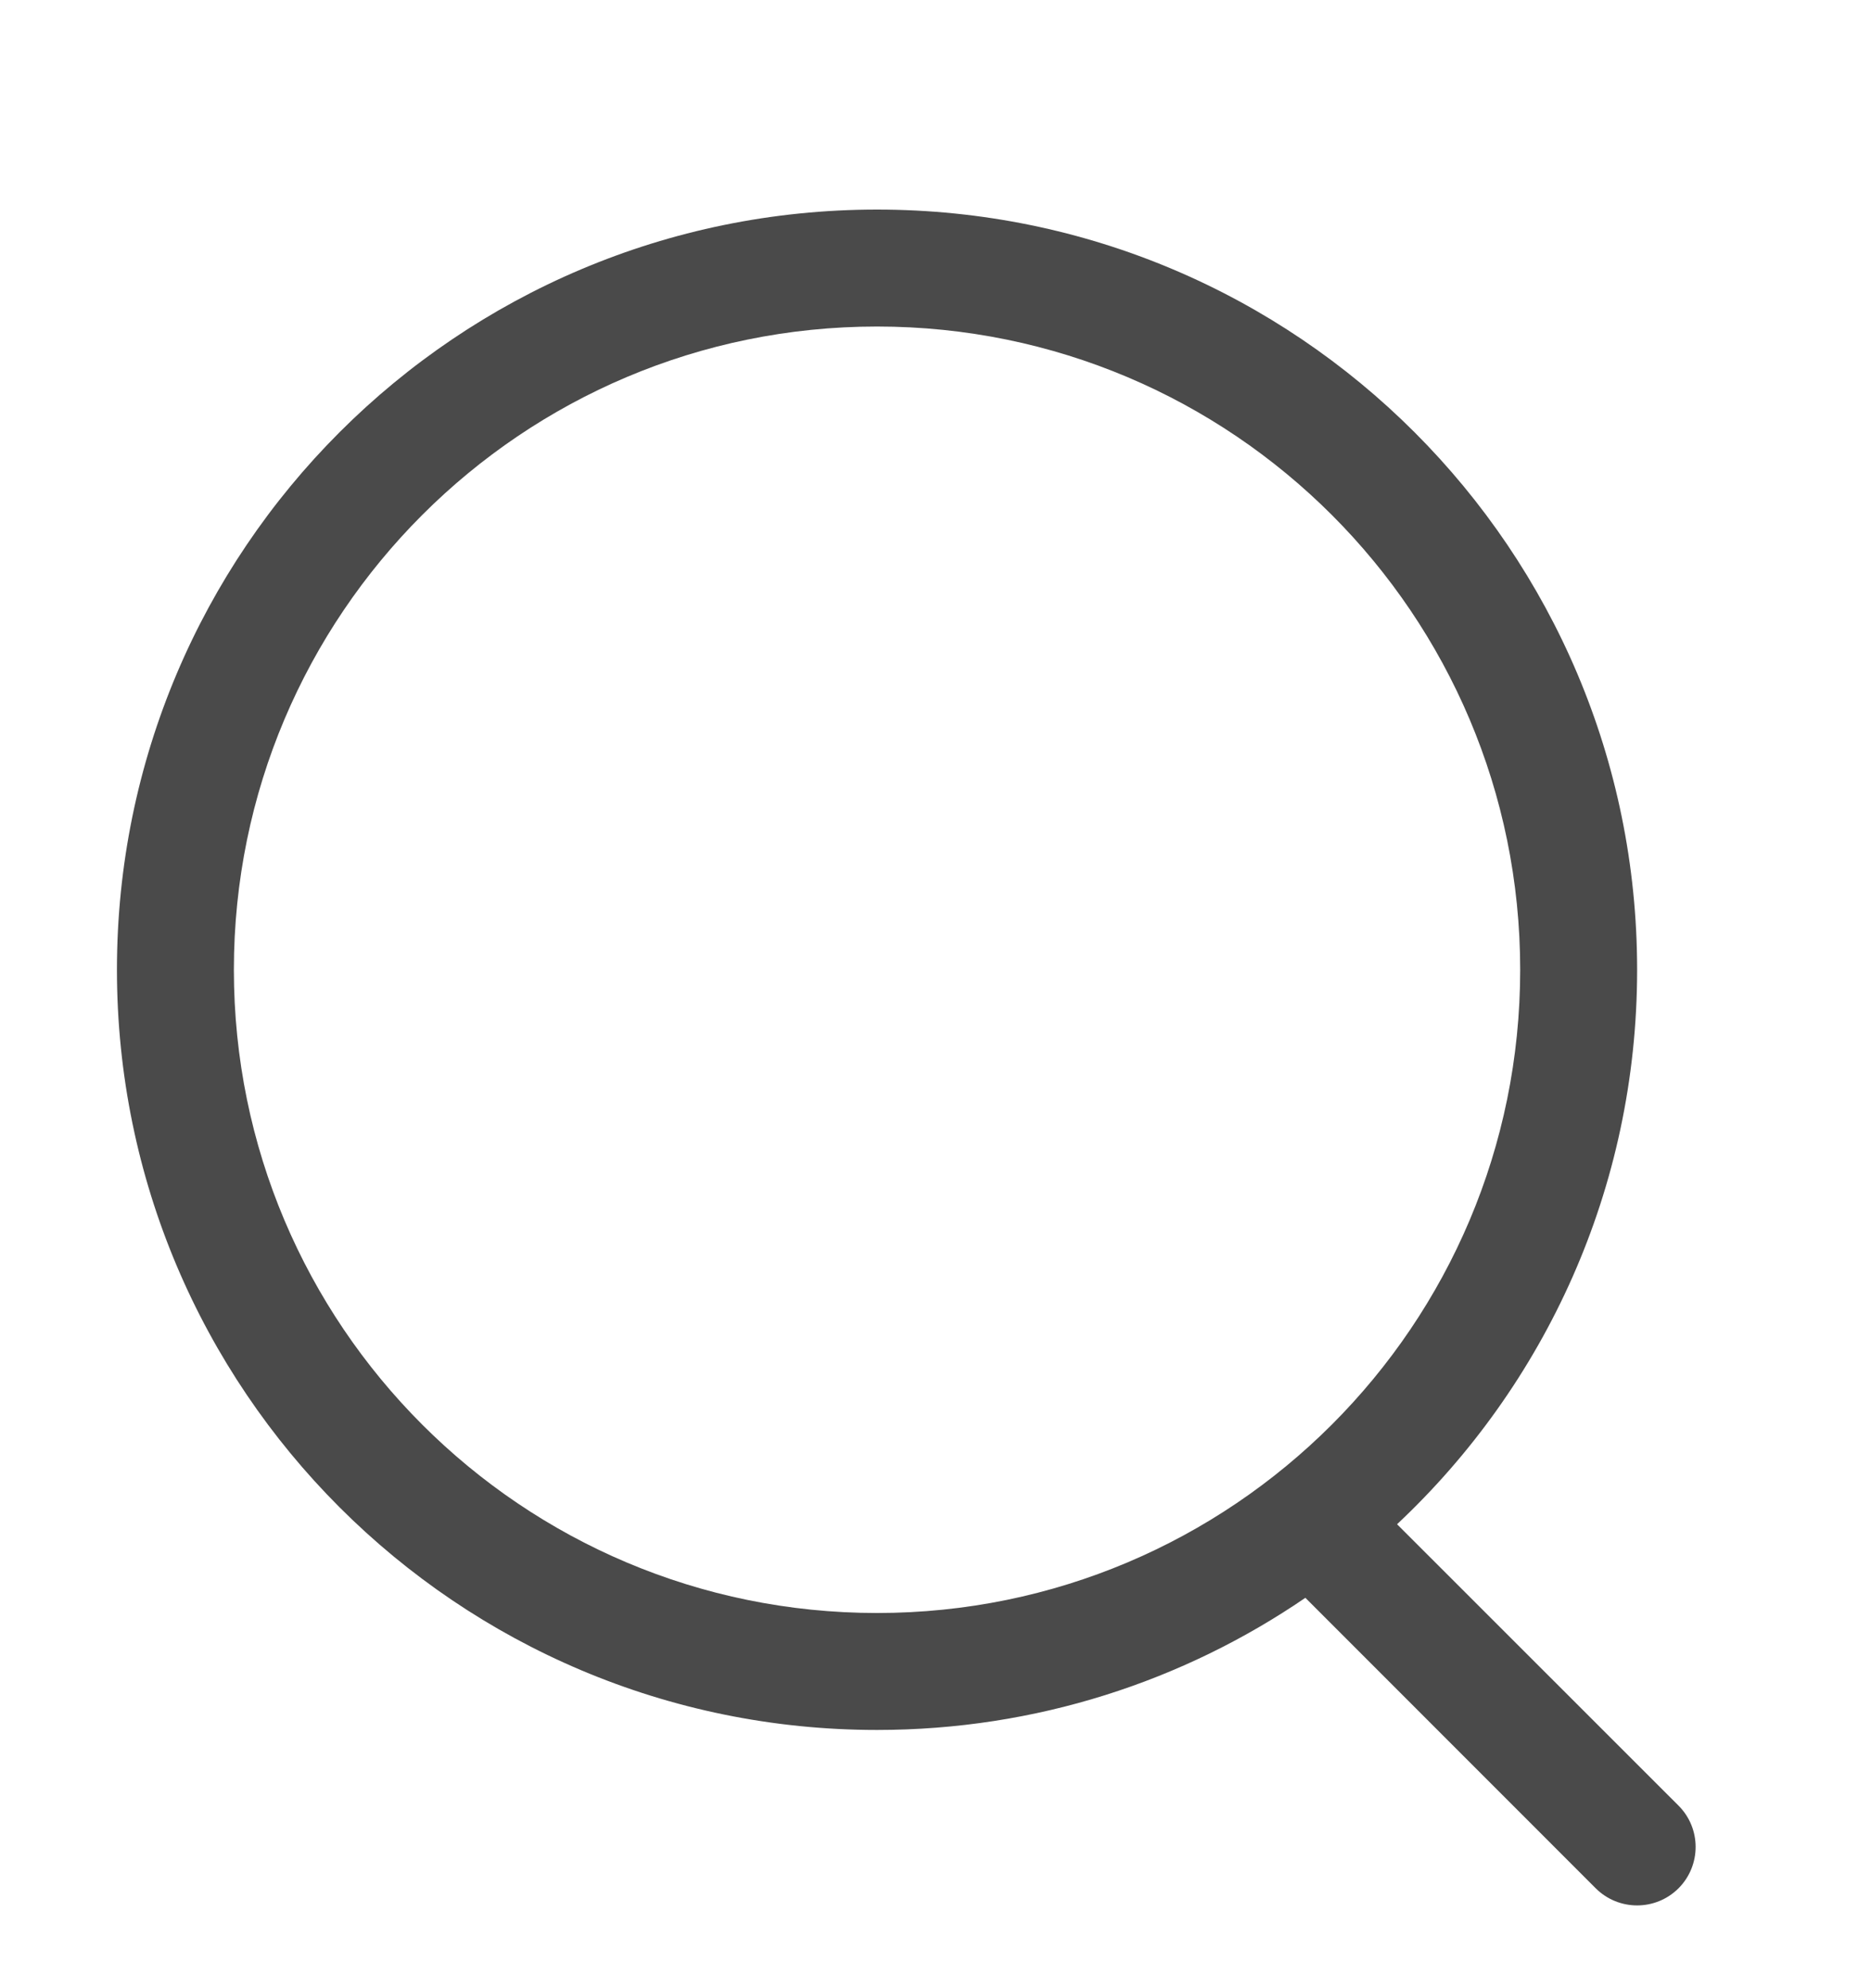 <svg width="16px" height="17px" viewBox="0 0 16 17" fill="none" xmlns="http://www.w3.org/2000/svg" transform="rotate(0) scale(1, 1)">
<g clip-path="url(#clip0_2345_171)">
<path fill-rule="evenodd" clip-rule="evenodd" d="M13 8.292C13 11.33 10.538 13.792 7.5 13.792C4.462 13.792 2 11.33 2 8.292C2 5.255 4.462 2.792 7.5 2.792C10.538 2.792 13 5.255 13 8.292ZM11.163 13.662C10.12 14.375 8.859 14.792 7.5 14.792C3.91 14.792 1 11.882 1 8.292C1 4.702 3.91 1.792 7.5 1.792C11.09 1.792 14 4.702 14 8.292C14 10.162 13.211 11.847 11.947 13.033L14.354 15.439C14.549 15.634 14.549 15.95 14.354 16.146C14.158 16.341 13.842 16.341 13.646 16.146L11.163 13.662Z" fill="#4A4A4A"/>
</g>
<defs>
<clipPath id="clip0_2345_171">
<rect width="16" height="16" fill="#ffffff" transform="translate(0 0.792)"/>
</clipPath>
</defs>
</svg>